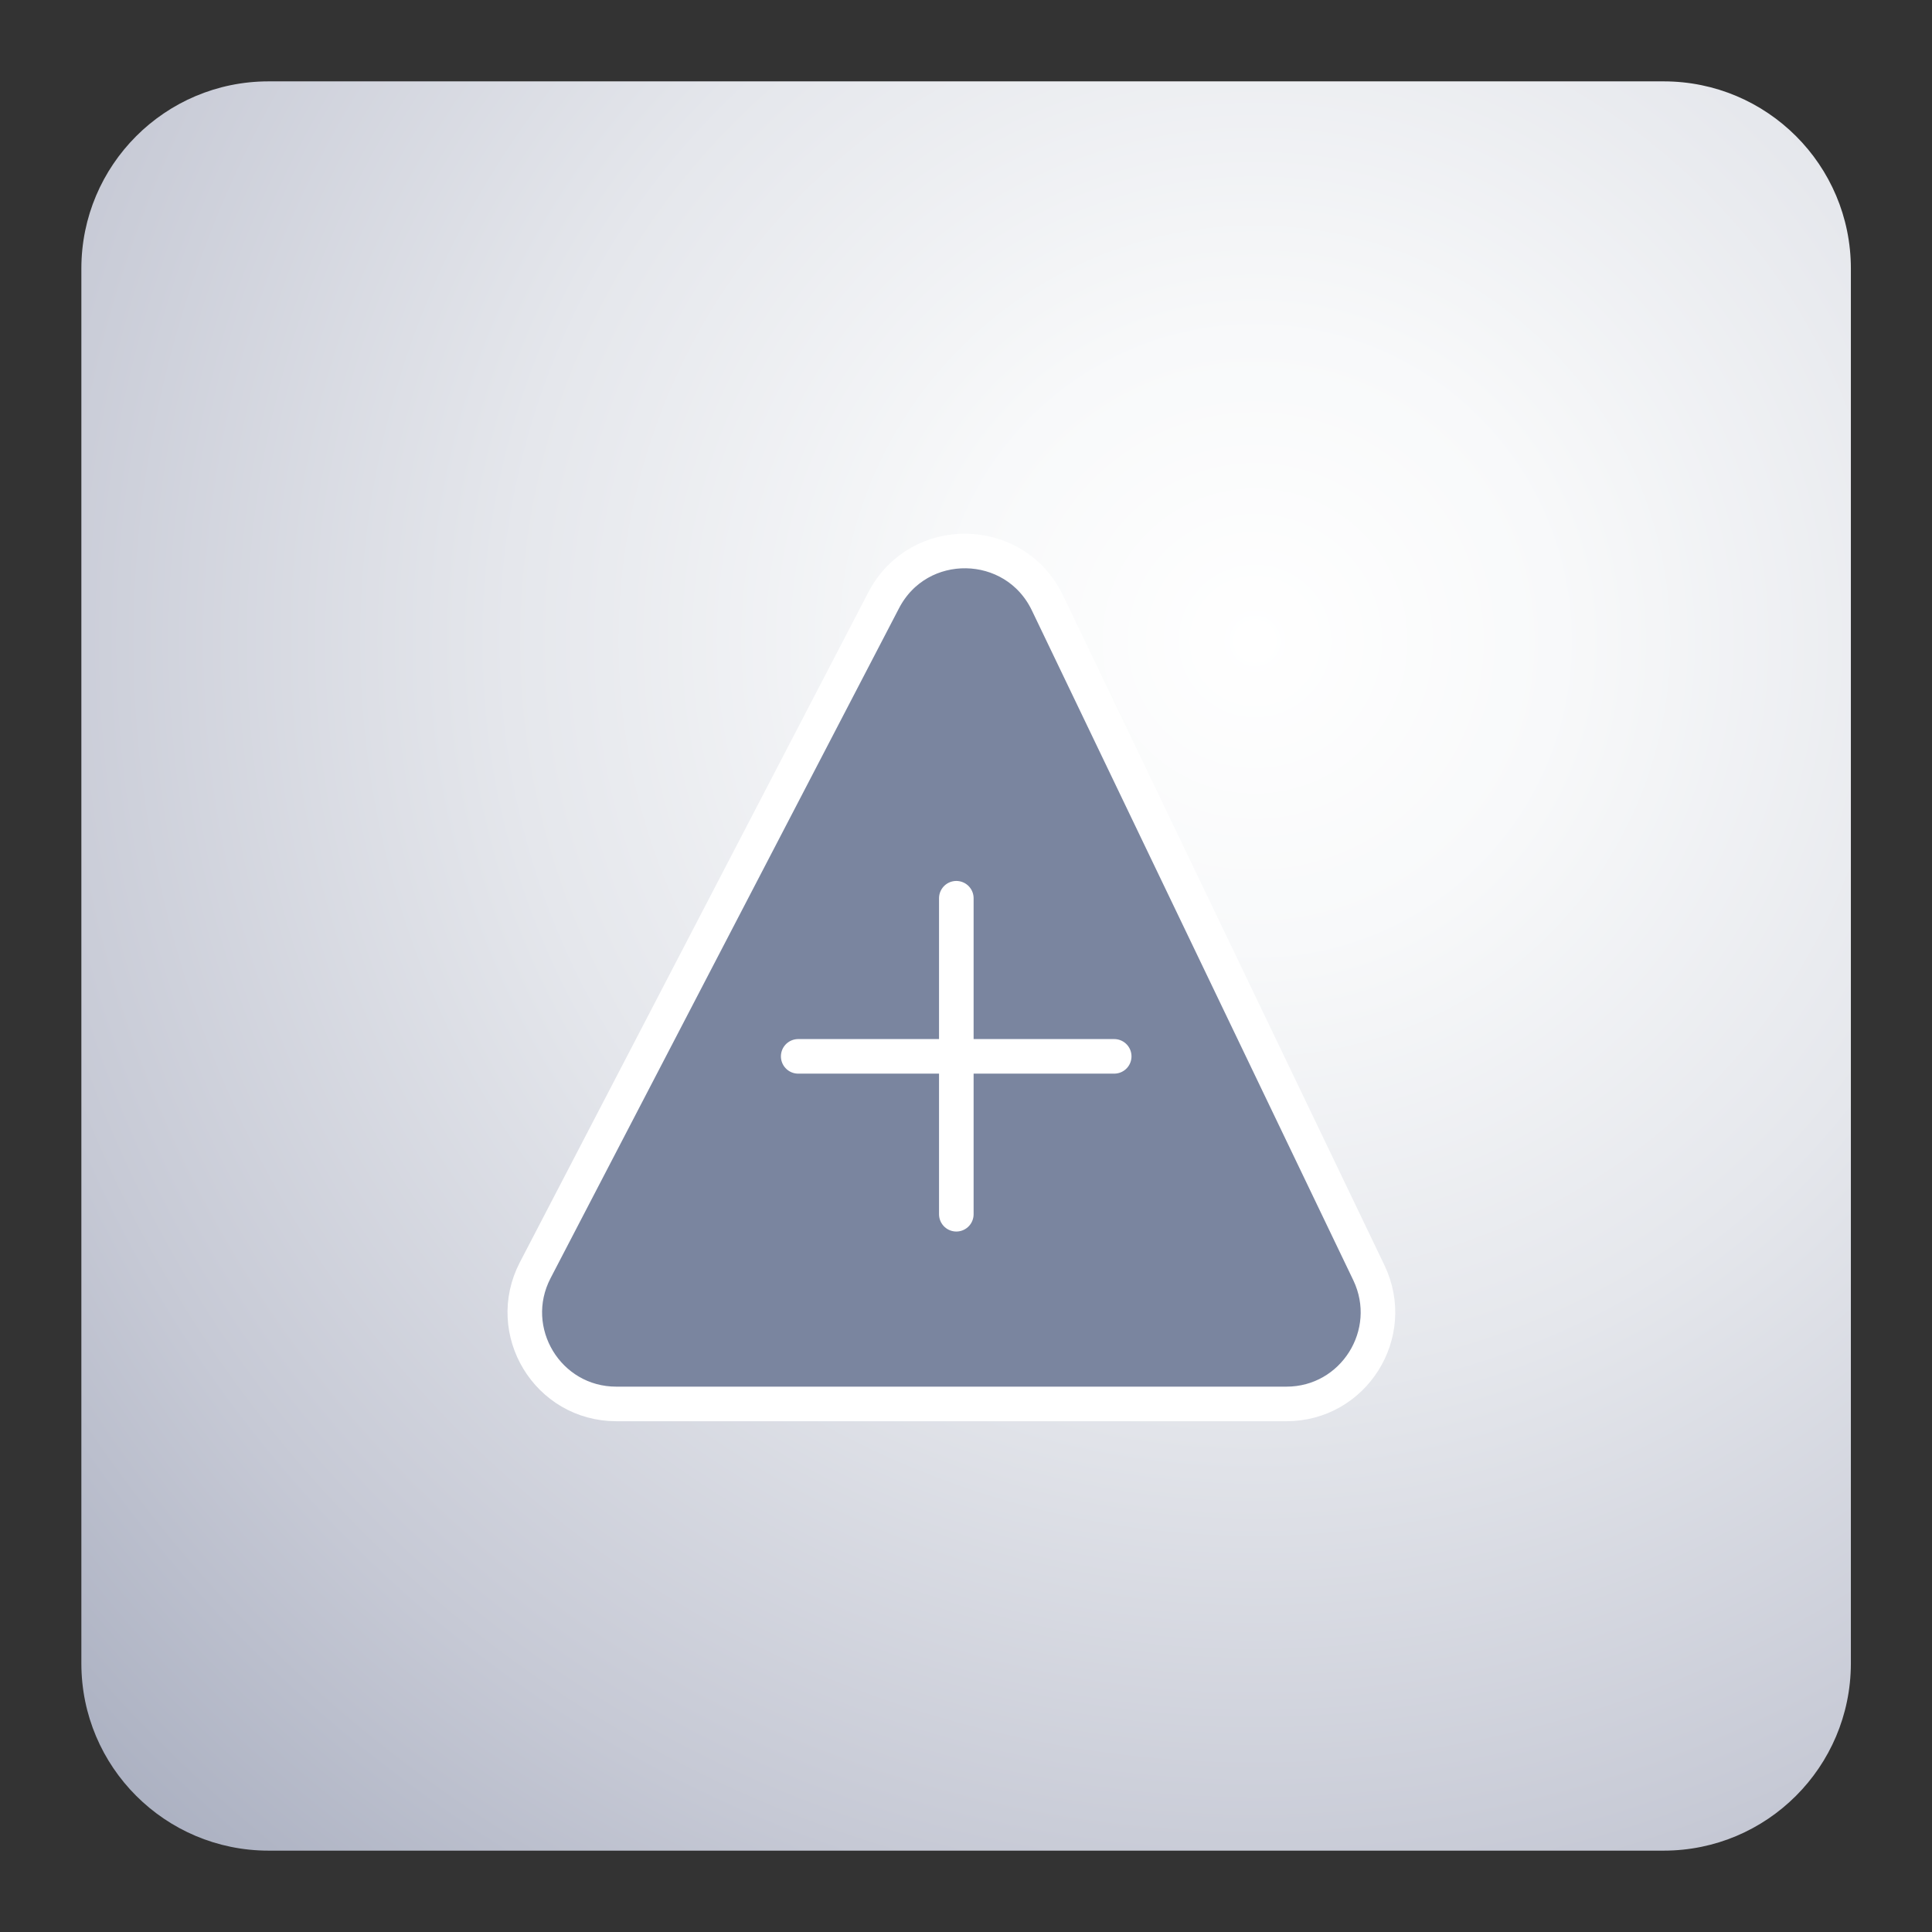<?xml version="1.0" encoding="utf-8"?>
<!-- Generator: Adobe Illustrator 27.9.0, SVG Export Plug-In . SVG Version: 6.00 Build 0)  -->
<svg version="1.1" id="Layer_1" xmlns="http://www.w3.org/2000/svg" xmlns:xlink="http://www.w3.org/1999/xlink" x="0px" y="0px"
	 viewBox="0 0 83.82 83.82" style="enable-background:new 0 0 83.82 83.82;" xml:space="preserve">
<rect x="0" y="0" width="83.82" height="83.82" fill="#333333" stroke="none"/>
<style type="text/css">
	.st0{fill:url(#SVGID_1_);}
	.st1{fill:#7A859F;stroke:#FFFFFF;stroke-width:1.5;stroke-miterlimit:10;}
	.st2{fill:none;stroke:#FFFFFF;stroke-width:2;stroke-linecap:round;stroke-linejoin:round;stroke-miterlimit:10;}
	.st3{fill:url(#SVGID_00000114063667732340032710000017360208115174644158_);}
	.st4{fill:#FFFFFF;}
	.st5{fill:#7A859F;}
	.st6{fill:none;stroke:#FFFFFF;stroke-width:1.5;stroke-linecap:round;stroke-linejoin:round;stroke-miterlimit:10;}
	.st7{fill:url(#SVGID_00000109716770756690275380000004117426586491426739_);}
	.st8{fill:#7A859F;stroke:#FFFFFF;stroke-width:1.5;stroke-linecap:round;stroke-linejoin:round;stroke-miterlimit:10;}
</style>
<g>
	<radialGradient id="SVGID_1_" cx="54.445" cy="27.812" r="97.288" gradientUnits="userSpaceOnUse">
		<stop  offset="0" style="stop-color:#FFFFFF"/>
		<stop  offset="0.136" style="stop-color:#F8F9FA"/>
		<stop  offset="0.333" style="stop-color:#E5E7EC"/>
		<stop  offset="0.566" style="stop-color:#C6C9D5"/>
		<stop  offset="0.825" style="stop-color:#9AA1B5"/>
		<stop  offset="1" style="stop-color:#79829C"/>
	</radialGradient>
	<path class="st0" d="M72.18,80.29H11.65c-4.48,0-8.12-3.63-8.12-8.12V11.65c0-4.48,3.63-8.12,8.12-8.12h60.53
		c4.48,0,8.12,3.63,8.12,8.12v60.53C80.29,76.66,76.66,80.29,72.18,80.29z"/>
	<path class="st1" d="M55.81,60.91H26.74c-2.98,0-4.89-3.16-3.52-5.8l15.12-29.07c1.51-2.9,5.68-2.83,7.1,0.11l13.95,29.07
		C60.65,57.86,58.73,60.91,55.81,60.91z"/>
	<line class="st8" x1="41.49" y1="38.97" x2="41.49" y2="52.68"/>
	<line class="st8" x1="48.34" y1="45.83" x2="34.63" y2="45.83"/>
</g>
</svg>
